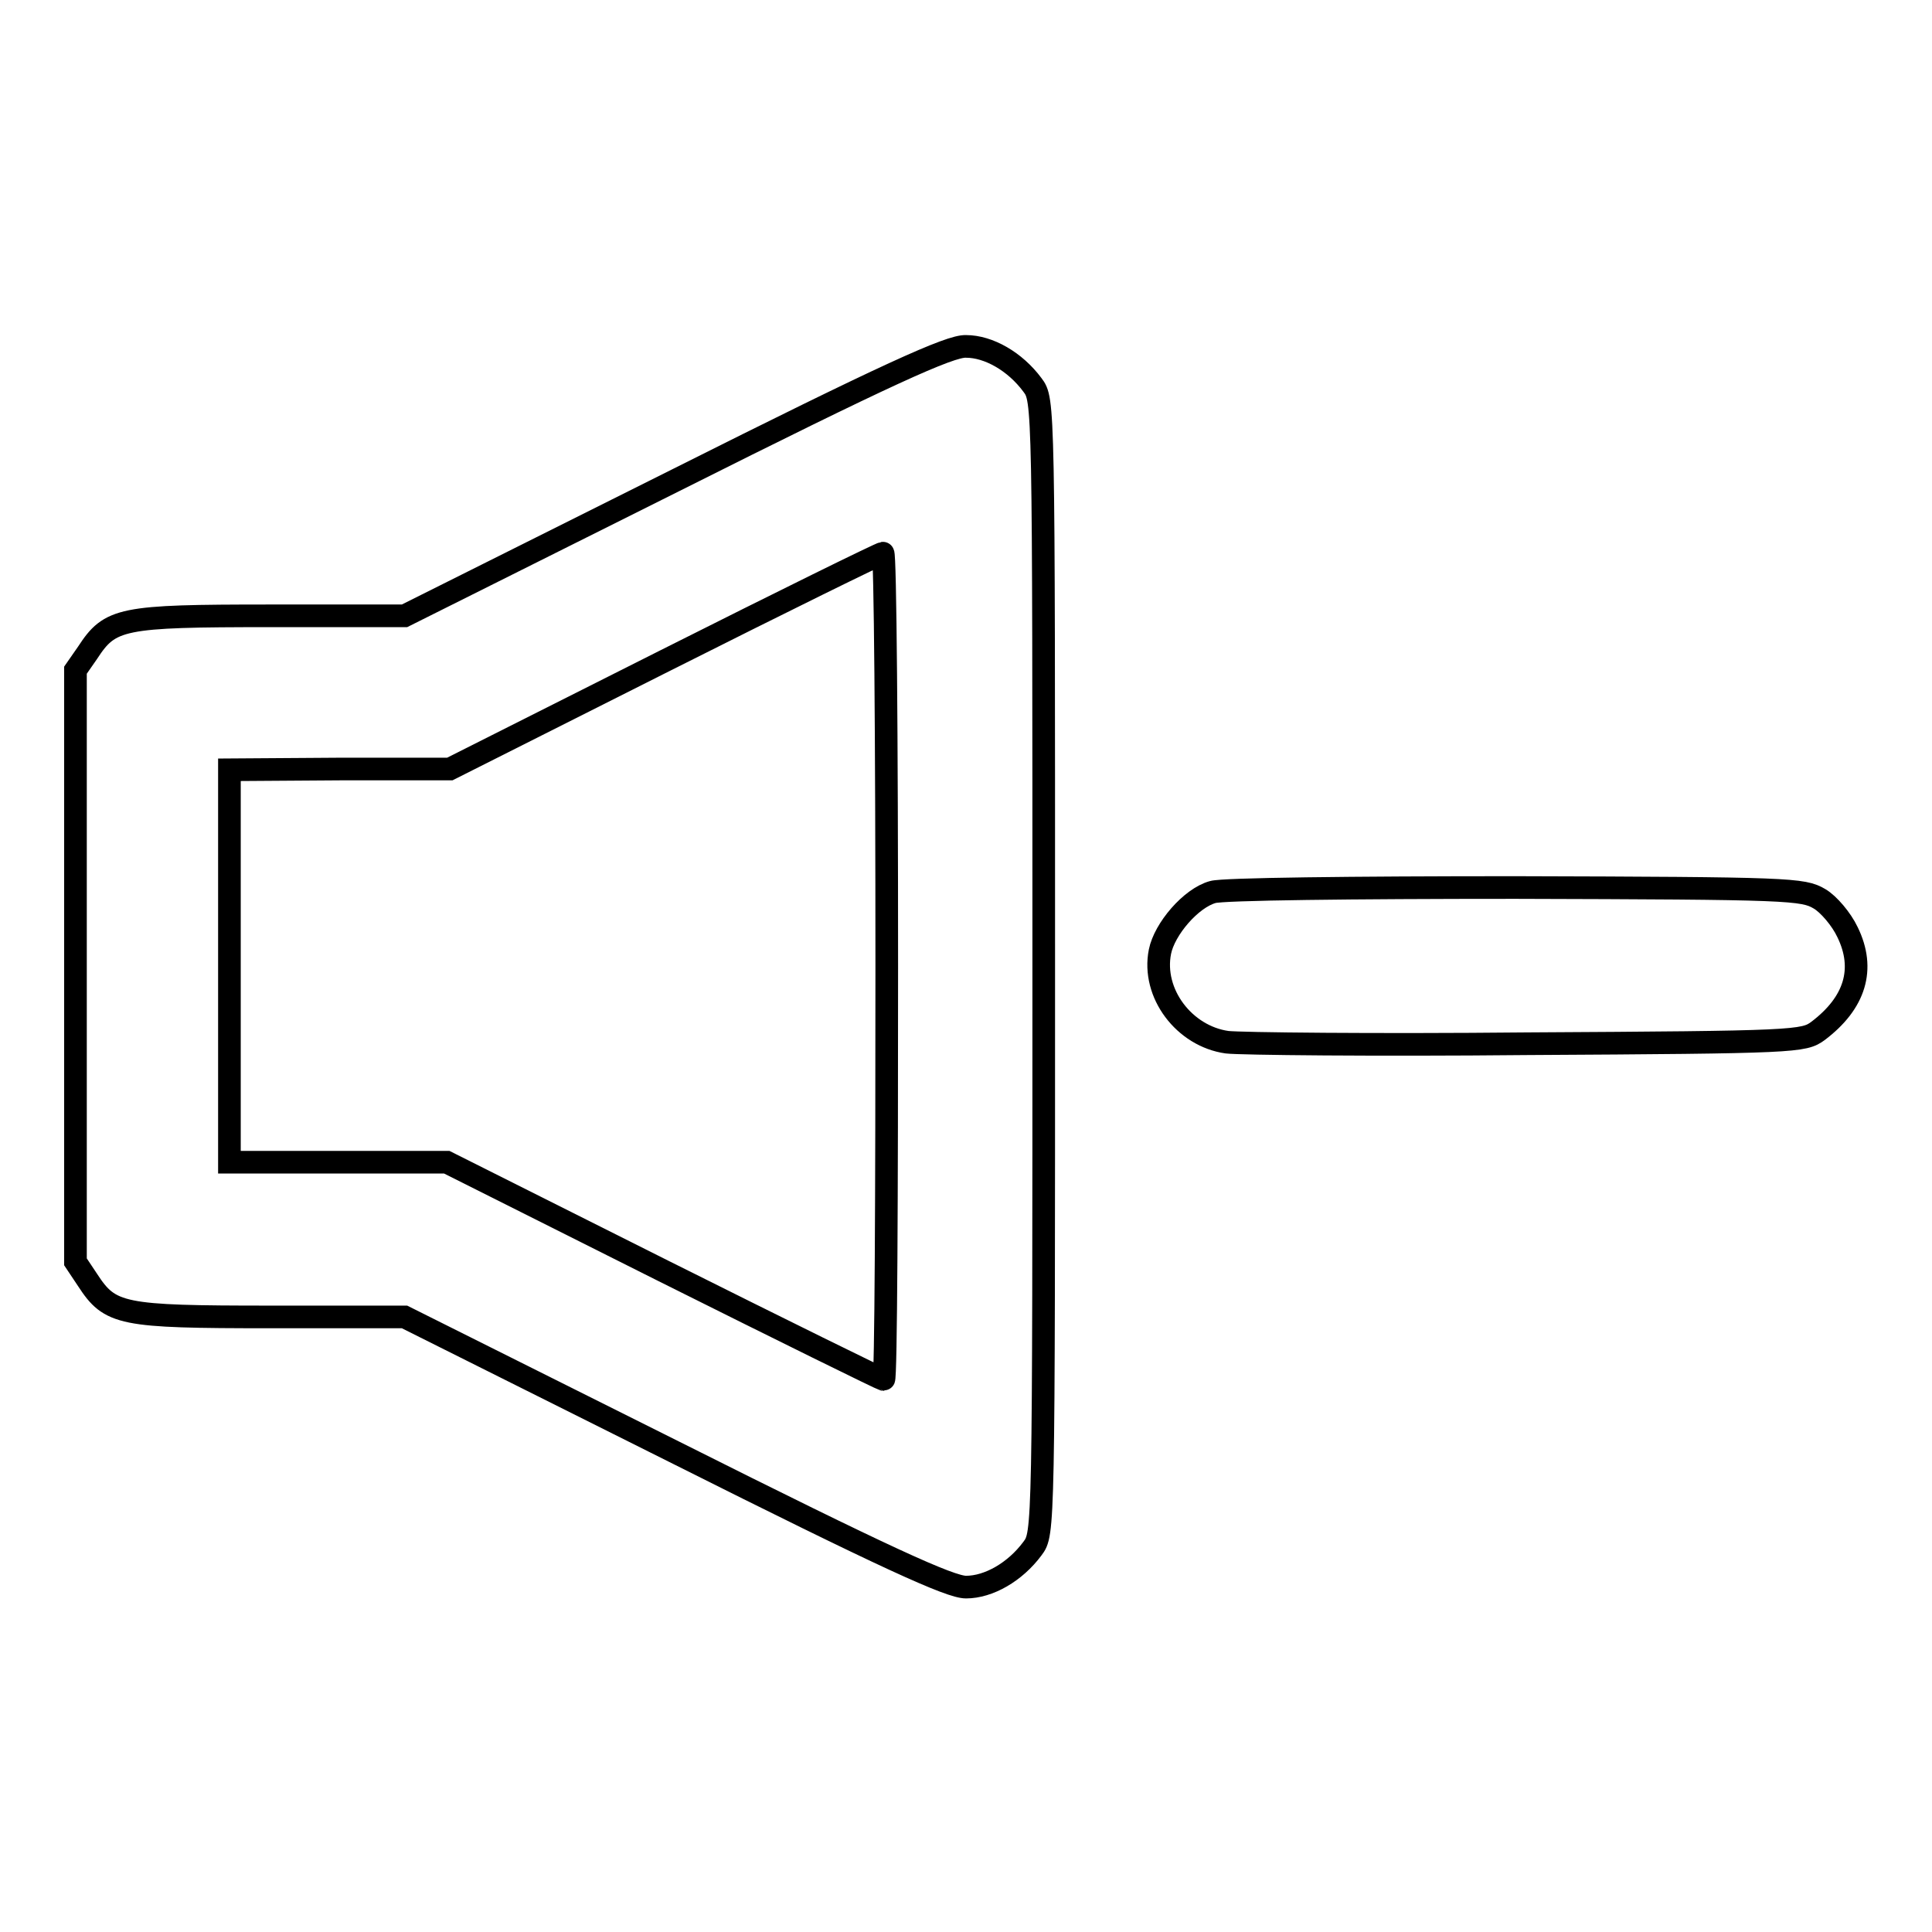 <?xml version="1.0" encoding="utf-8"?>
<!-- Svg Vector Icons : http://www.onlinewebfonts.com/icon -->
<!DOCTYPE svg PUBLIC "-//W3C//DTD SVG 1.1//EN" "http://www.w3.org/Graphics/SVG/1.1/DTD/svg11.dtd">
<svg version="1.1" xmlns="http://www.w3.org/2000/svg" xmlns:xlink="http://www.w3.org/1999/xlink" x="0px" y="0px" viewBox="0 0 256 256" enable-background="new 0 0 256 256" xml:space="preserve">
<g><g><g><path stroke-width="3" fill-opacity="0" stroke="#000000"  d="M89.4,63.7L53.6,81.6H35.8c-19.8,0-21.2,0.3-24.2,4.9L10,88.8V128v39.2l1.6,2.4c3,4.6,4.4,4.9,24.2,4.9h17.8l35.8,17.9c28.1,14.1,36.5,17.9,38.6,17.9c3,0,6.5-2,8.8-5.1c1.5-2,1.5-2,1.5-77.1c0-75.1,0-75.1-1.5-77.1c-2.3-3.1-5.8-5.1-8.8-5.1C125.9,45.8,117.5,49.6,89.4,63.7z M117.5,128c0,30.2-0.1,54.8-0.4,54.8c-0.2,0-13.4-6.5-29.2-14.4L59.2,154H44.8H30.4v-26v-26l14.6-0.1h14.6L88,87.6c15.7-7.9,28.7-14.3,29-14.3C117.3,73.2,117.5,97.8,117.5,128z"/><path stroke-width="3" fill-opacity="0" stroke="#000000"  d="M160.7,118.2c-2.9,0.8-6.4,4.9-7,7.9c-1.1,5.5,3.2,11.2,8.9,12c1.7,0.2,19.5,0.4,39.7,0.2c35.8-0.2,36.7-0.3,38.6-1.7c4.9-3.7,6.3-8.2,3.9-13.1c-0.8-1.7-2.5-3.7-3.7-4.4c-2.2-1.3-3.8-1.4-40.3-1.5C179.1,117.6,162,117.8,160.7,118.2z"/></g></g></g>
</svg>